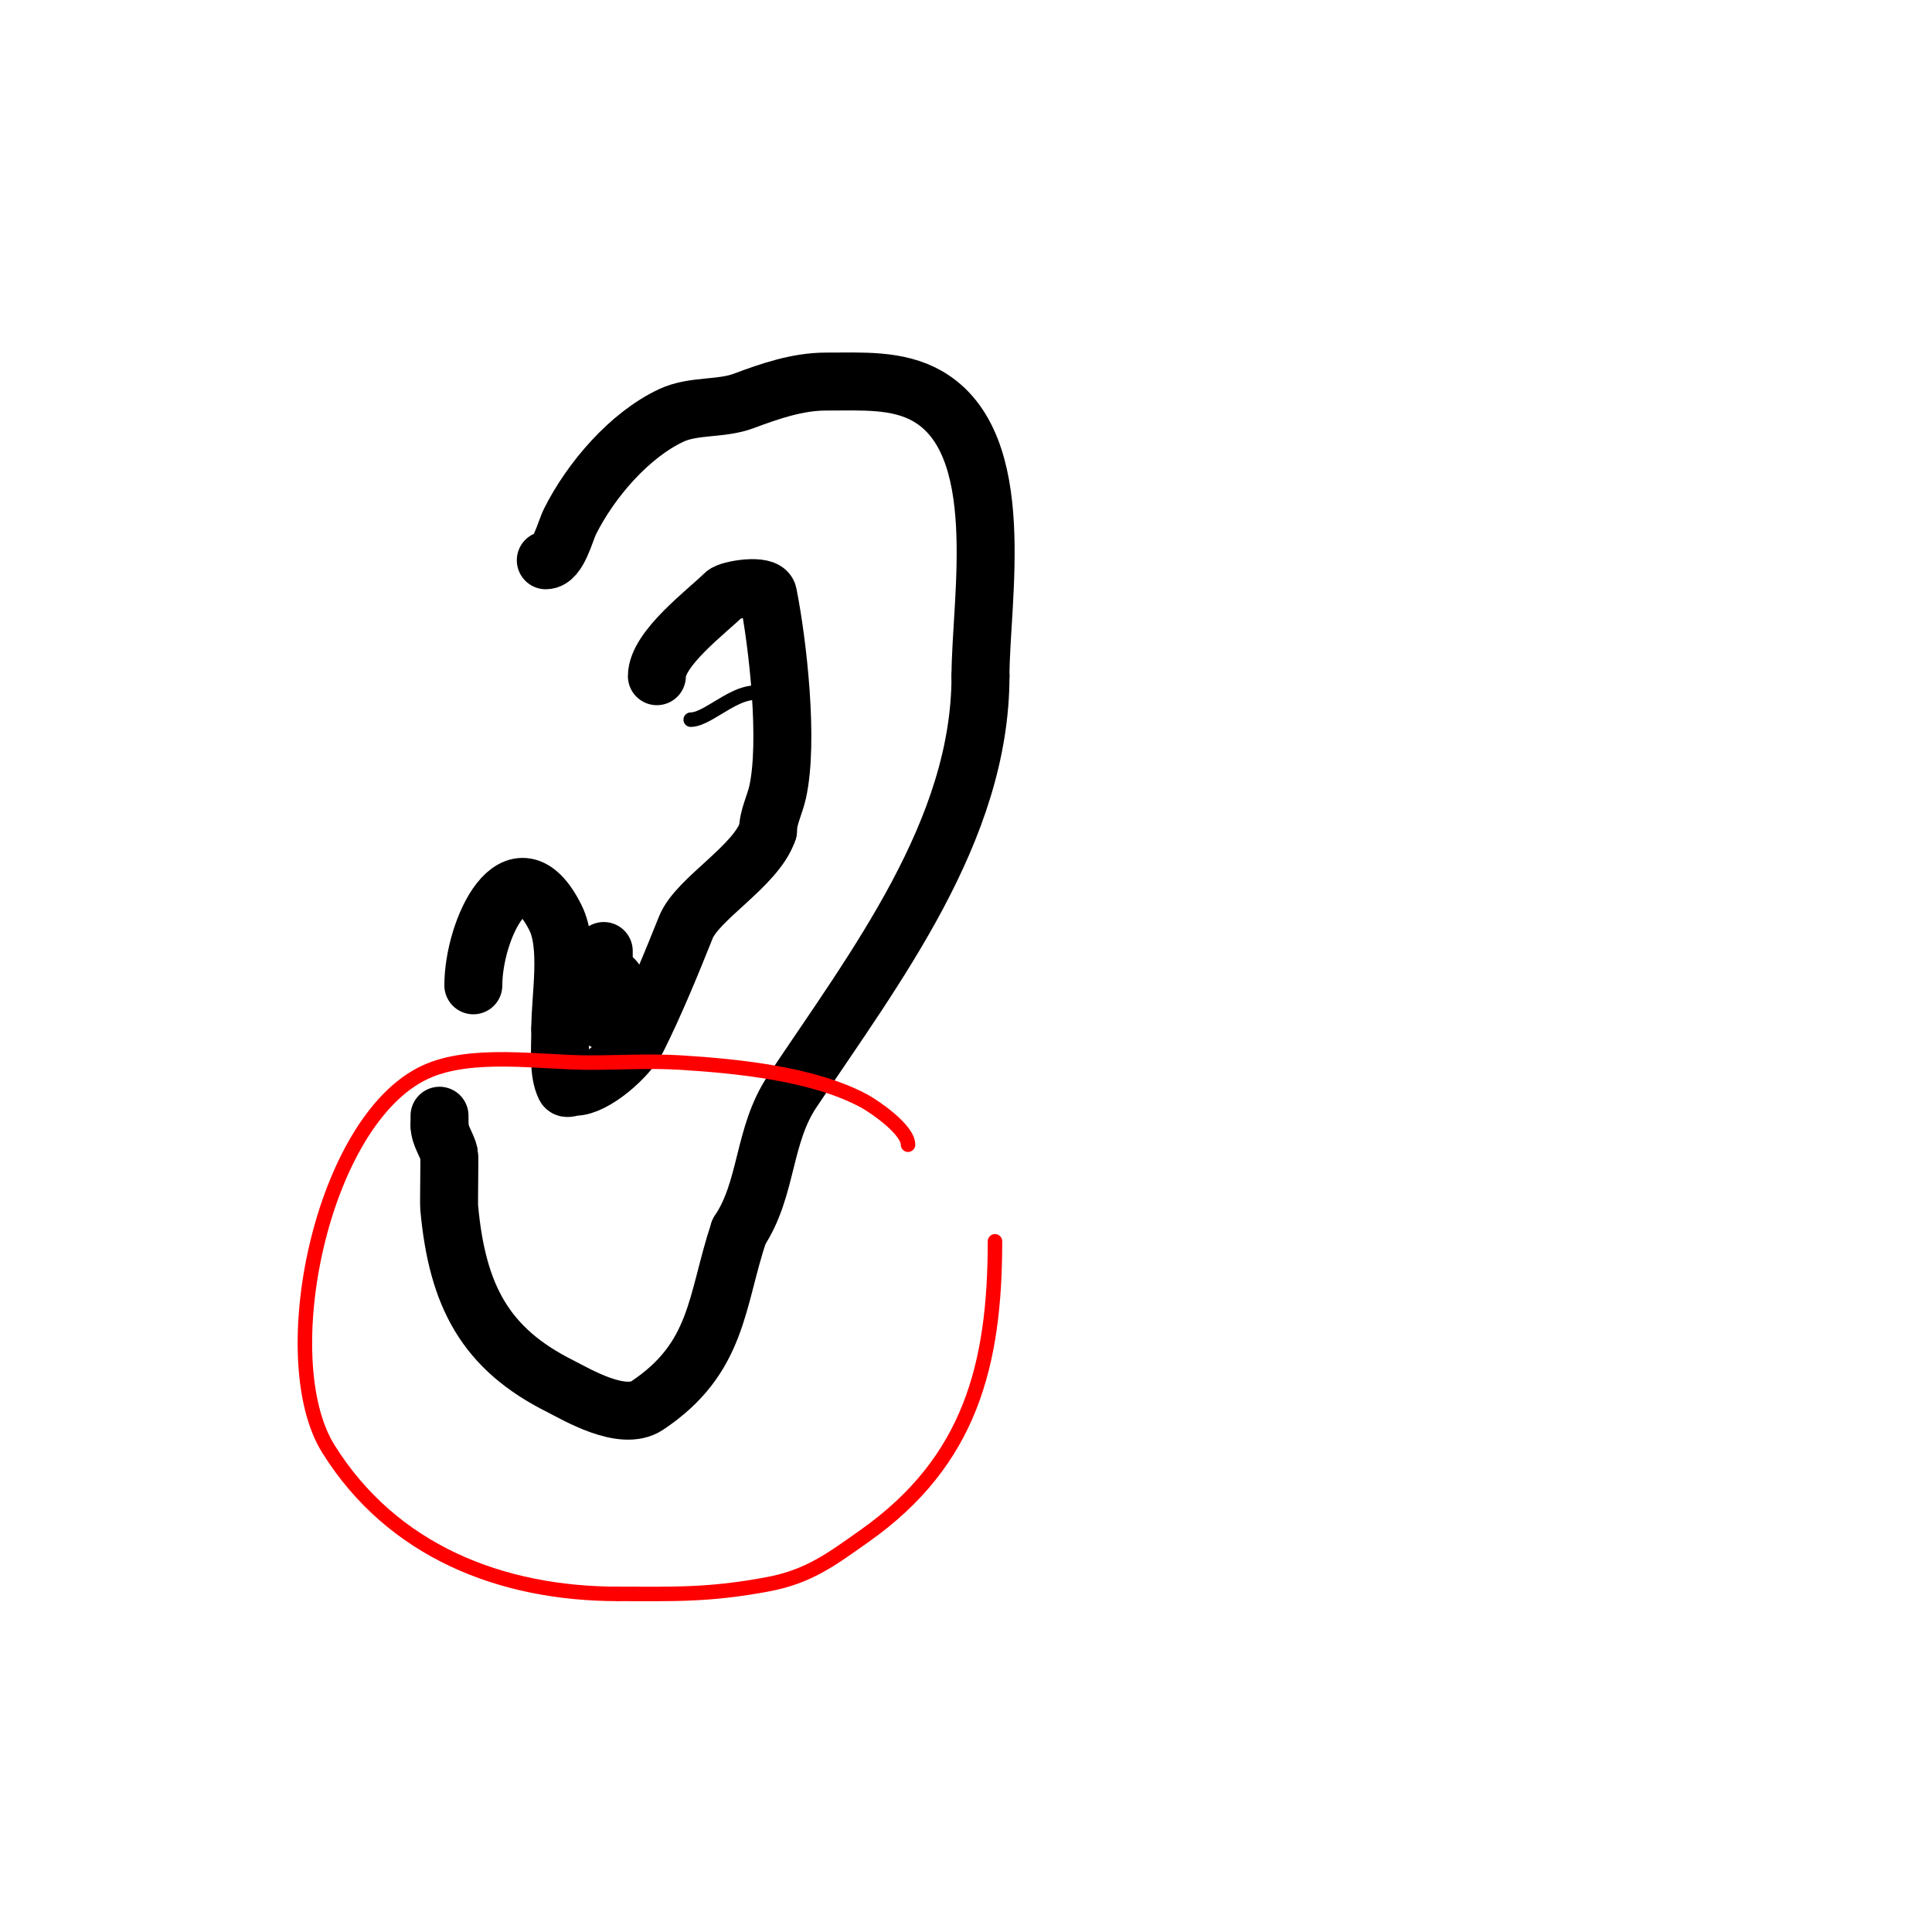 <svg viewBox='0 0 400 400' version='1.1' xmlns='http://www.w3.org/2000/svg' xmlns:xlink='http://www.w3.org/1999/xlink'><g fill='none' stroke='#000000' stroke-width='12' stroke-linecap='round' stroke-linejoin='round'><path d='M113,116c2.615,0 3.998,-5.996 5,-8c4.279,-8.559 12.284,-17.932 21,-22c4.621,-2.156 10.226,-1.21 15,-3c5.451,-2.044 11.179,-4 17,-4c7.42,0 14.863,-0.507 21,3c17.136,9.792 11,42.081 11,58'/><path d='M203,140c0,32.021 -21.828,60.241 -39,86c-6.097,9.146 -5.052,20.078 -11,29'/><path d='M153,255c-4.783,14.35 -4.206,26.137 -19,36c-5.16,3.44 -14.783,-2.391 -18,-4c-15.463,-7.732 -21.328,-18.607 -23,-37c-0.094,-1.034 0.113,-10.492 0,-11c-0.457,-2.058 -2,-3.892 -2,-6'/><path d='M91,233l0,-2'/><path d='M136,140c0,-5.75 10.512,-13.512 14,-17c0.944,-0.944 8.553,-2.233 9,0c2.058,10.289 4.321,30.555 2,41c-0.596,2.683 -2,5.251 -2,8'/><path d='M159,172c-2.448,7.345 -14.612,14.03 -17,20c-2.936,7.34 -6.384,15.768 -10,23c-1.884,3.767 -8.865,10 -13,10c-0.667,0 -1.702,0.596 -2,0c-1.467,-2.934 -1,-7.724 -1,-12'/><path d='M116,213c0,-6.721 1.957,-17.087 -1,-23c-8.151,-16.302 -17,2.426 -17,14'/><path d='M98,204'/><path d='M125,202c7.74,0 -2.053,18.374 0,4c0.189,-1.32 0,-2.667 0,-4'/><path d='M125,202c0,-11.005 0,-1.574 0,3'/></g>
<g fill='none' stroke='#000000' stroke-width='3' stroke-linecap='round' stroke-linejoin='round'><path d='M143,149c4.049,0 10.46,-7.77 16,-5c1.792,0.896 4.436,5.436 6,7'/></g>
<g fill='none' stroke='#ff0000' stroke-width='3' stroke-linecap='round' stroke-linejoin='round'><path d='M188,237c0,-3.141 -6.906,-7.858 -9,-9c-10.425,-5.687 -26.298,-7.269 -38,-8c-6.321,-0.395 -12.667,0 -19,0c-10.186,0 -24.448,-2.458 -34,2c-21.448,10.009 -31.636,59.383 -20,78c13.212,21.139 35.712,30 60,30'/><path d='M128,330c11.359,0 18.648,0.316 31,-2c8.497,-1.593 13.198,-5.199 20,-10c21.924,-15.476 27,-35.466 27,-61'/></g>
</svg>